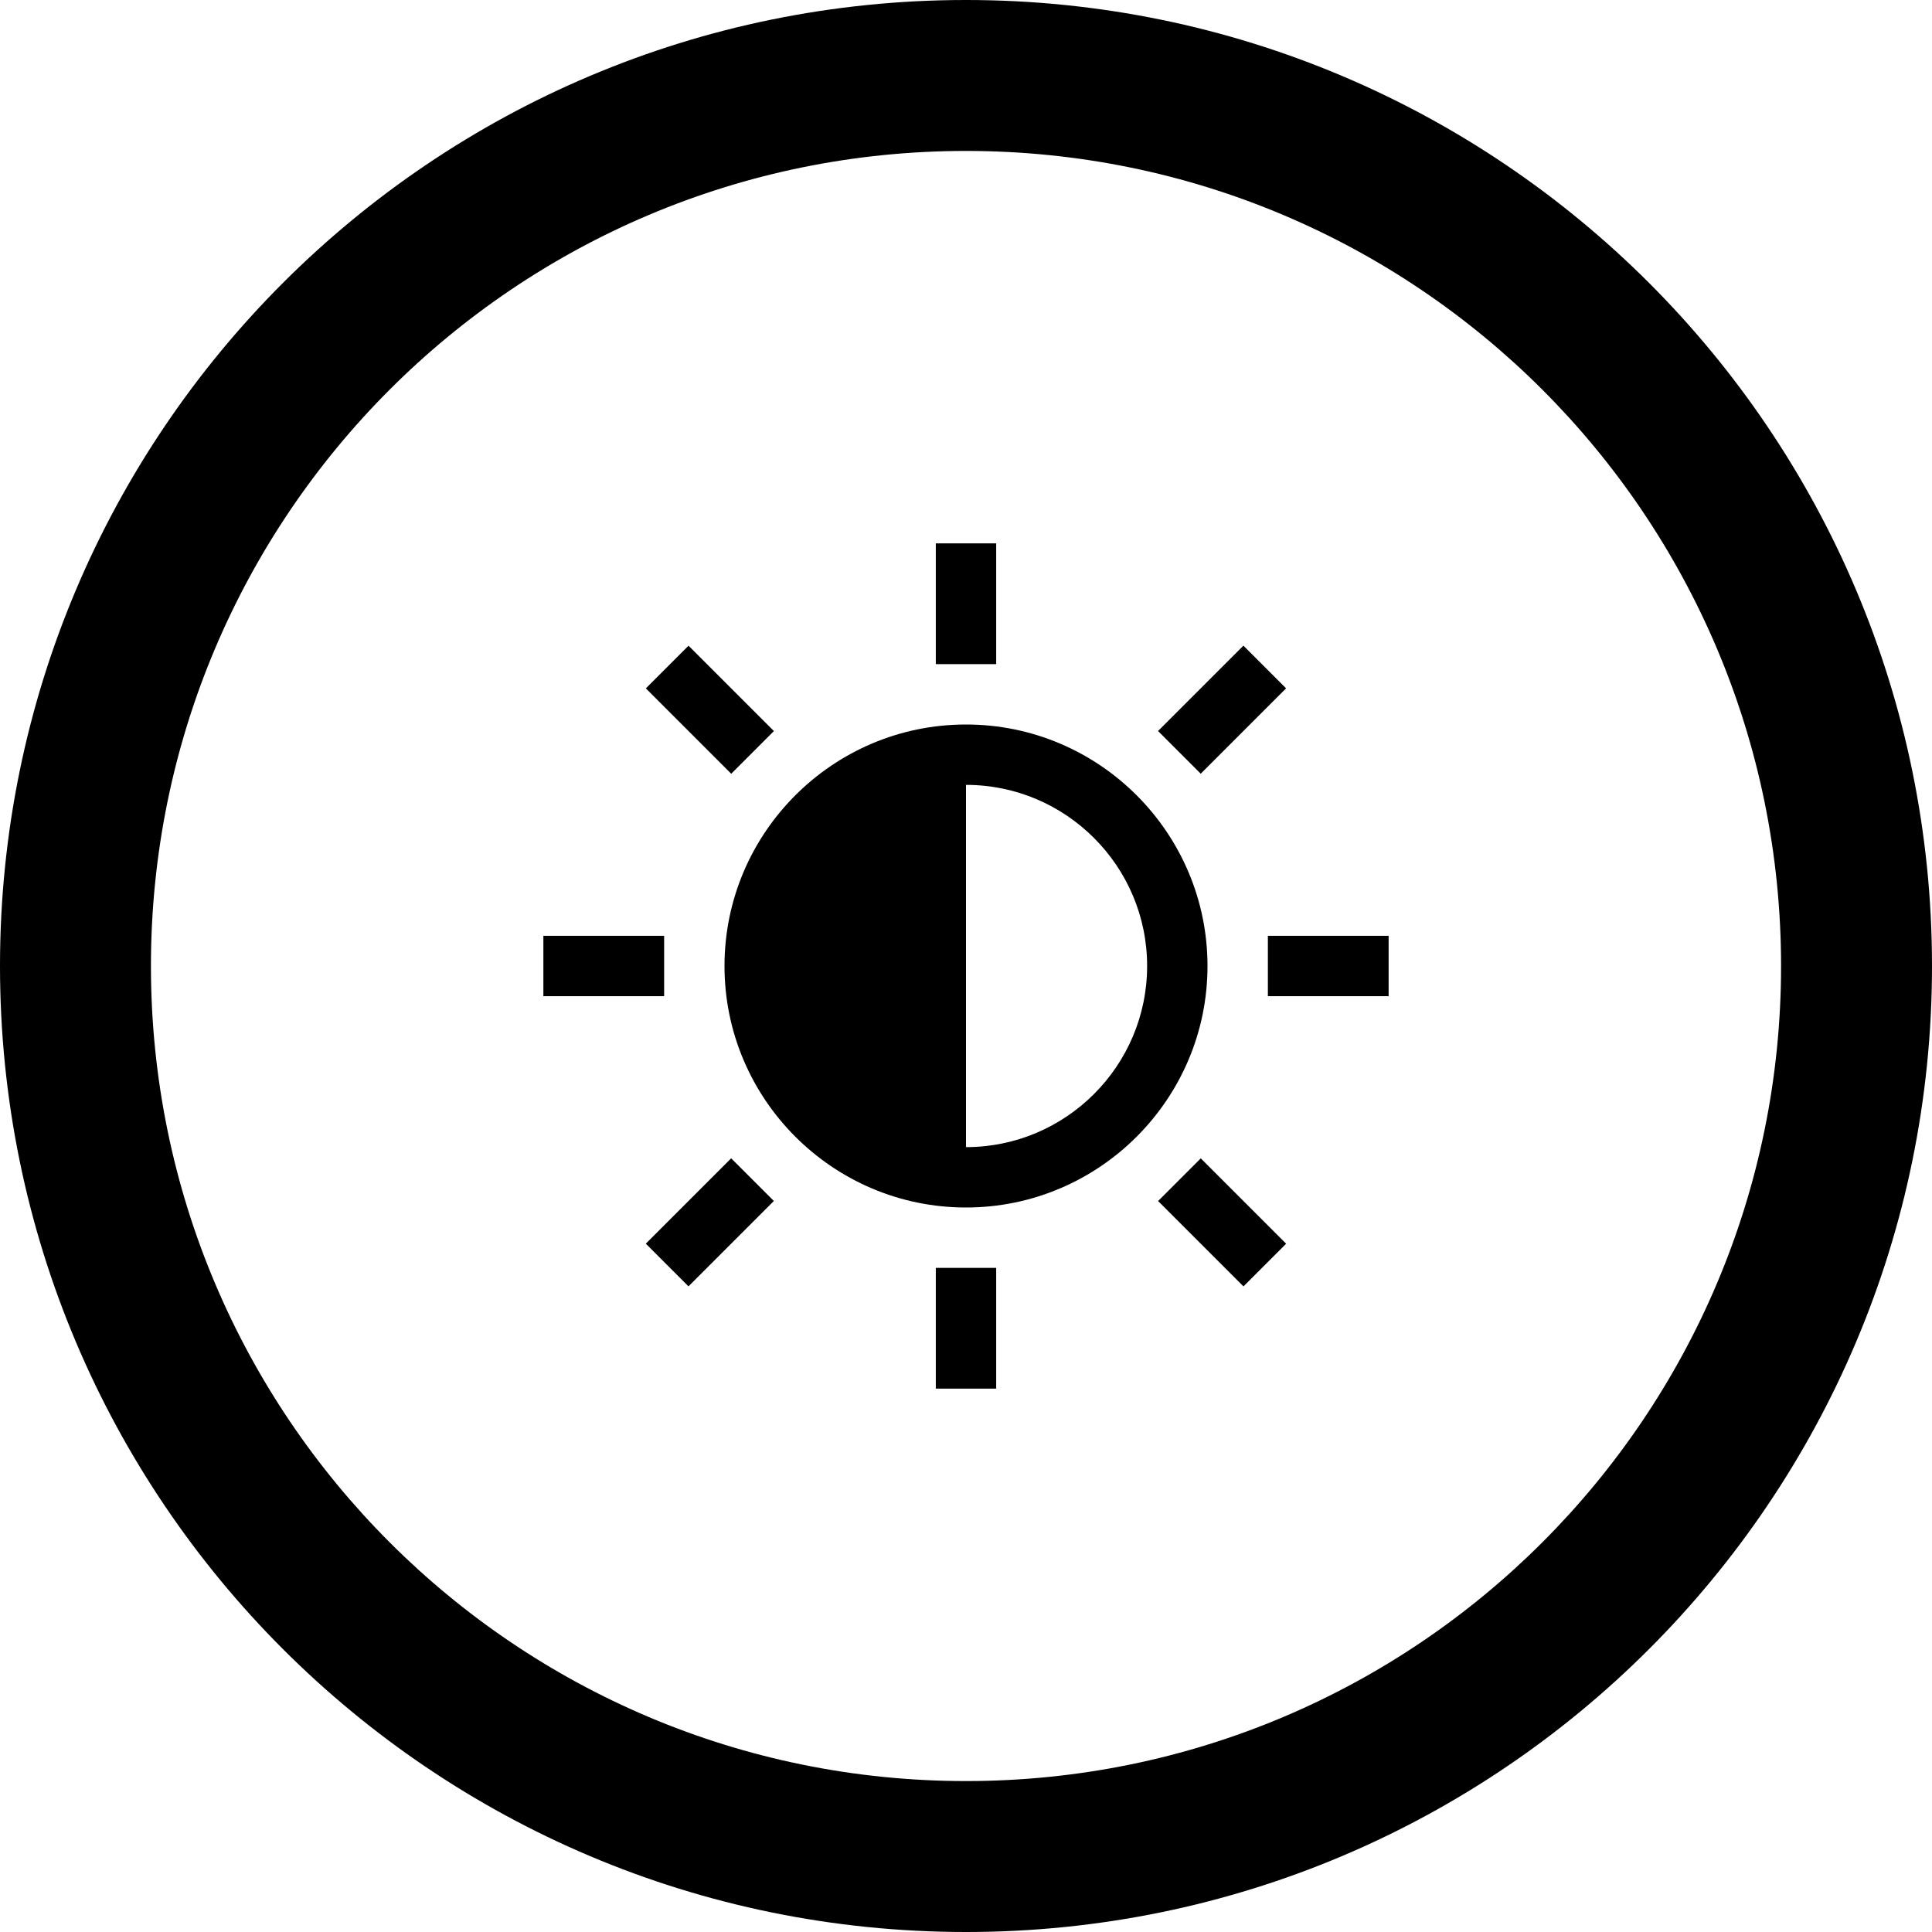 <?xml version="1.0" encoding="utf-8"?>

<!DOCTYPE svg PUBLIC "-//W3C//DTD SVG 1.1//EN" "http://www.w3.org/Graphics/SVG/1.1/DTD/svg11.dtd">
<!-- Uploaded to: SVG Repo, www.svgrepo.com, Generator: SVG Repo Mixer Tools -->
<svg fill="#000000" version="1.1" id="Layer_1" xmlns="http://www.w3.org/2000/svg" xmlns:xlink="http://www.w3.org/1999/xlink" 
	 width="800px" height="800px" viewBox="0 0 512 512" enable-background="new 0 0 512 512" xml:space="preserve">
<path d="M256,0C114.609,0,0,114.609,0,256s114.609,256,256,256s256-114.609,256-256S397.391,0,256,0z M256,472
	c-119.297,0-216-96.703-216-216S136.703,40,256,40s216,96.703,216,216S375.297,472,256,472z"/>
<g>
	<rect x="248" y="144" width="16" height="32"/>
	<rect x="248" y="336" width="16" height="32"/>
	
		<rect x="315.876" y="172.127" transform="matrix(0.707 0.707 -0.707 0.707 227.885 -173.914)" width="15.998" height="31.997"/>
	
		<rect x="180.126" y="307.877" transform="matrix(-0.707 -0.707 0.707 -0.707 92.135 685.914)" width="15.998" height="31.997"/>
	
		<rect x="172.127" y="180.126" transform="matrix(0.707 0.707 -0.707 0.707 188.125 -77.924)" width="31.997" height="15.998"/>
	
		<rect x="307.877" y="315.876" transform="matrix(-0.707 -0.707 0.707 -0.707 323.875 781.903)" width="31.997" height="15.998"/>
	<rect x="144" y="248" width="32" height="16"/>
	<rect x="336" y="248" width="32" height="16"/>
	<path d="M256,192c-35.297,0-64,28.719-64,64s28.703,64,64,64c35.281,0,64-28.719,64-64S291.281,192,256,192z M256,304v-96
		c26.469,0,48,21.531,48,48S282.469,304,256,304z"/>
</g>
</svg>